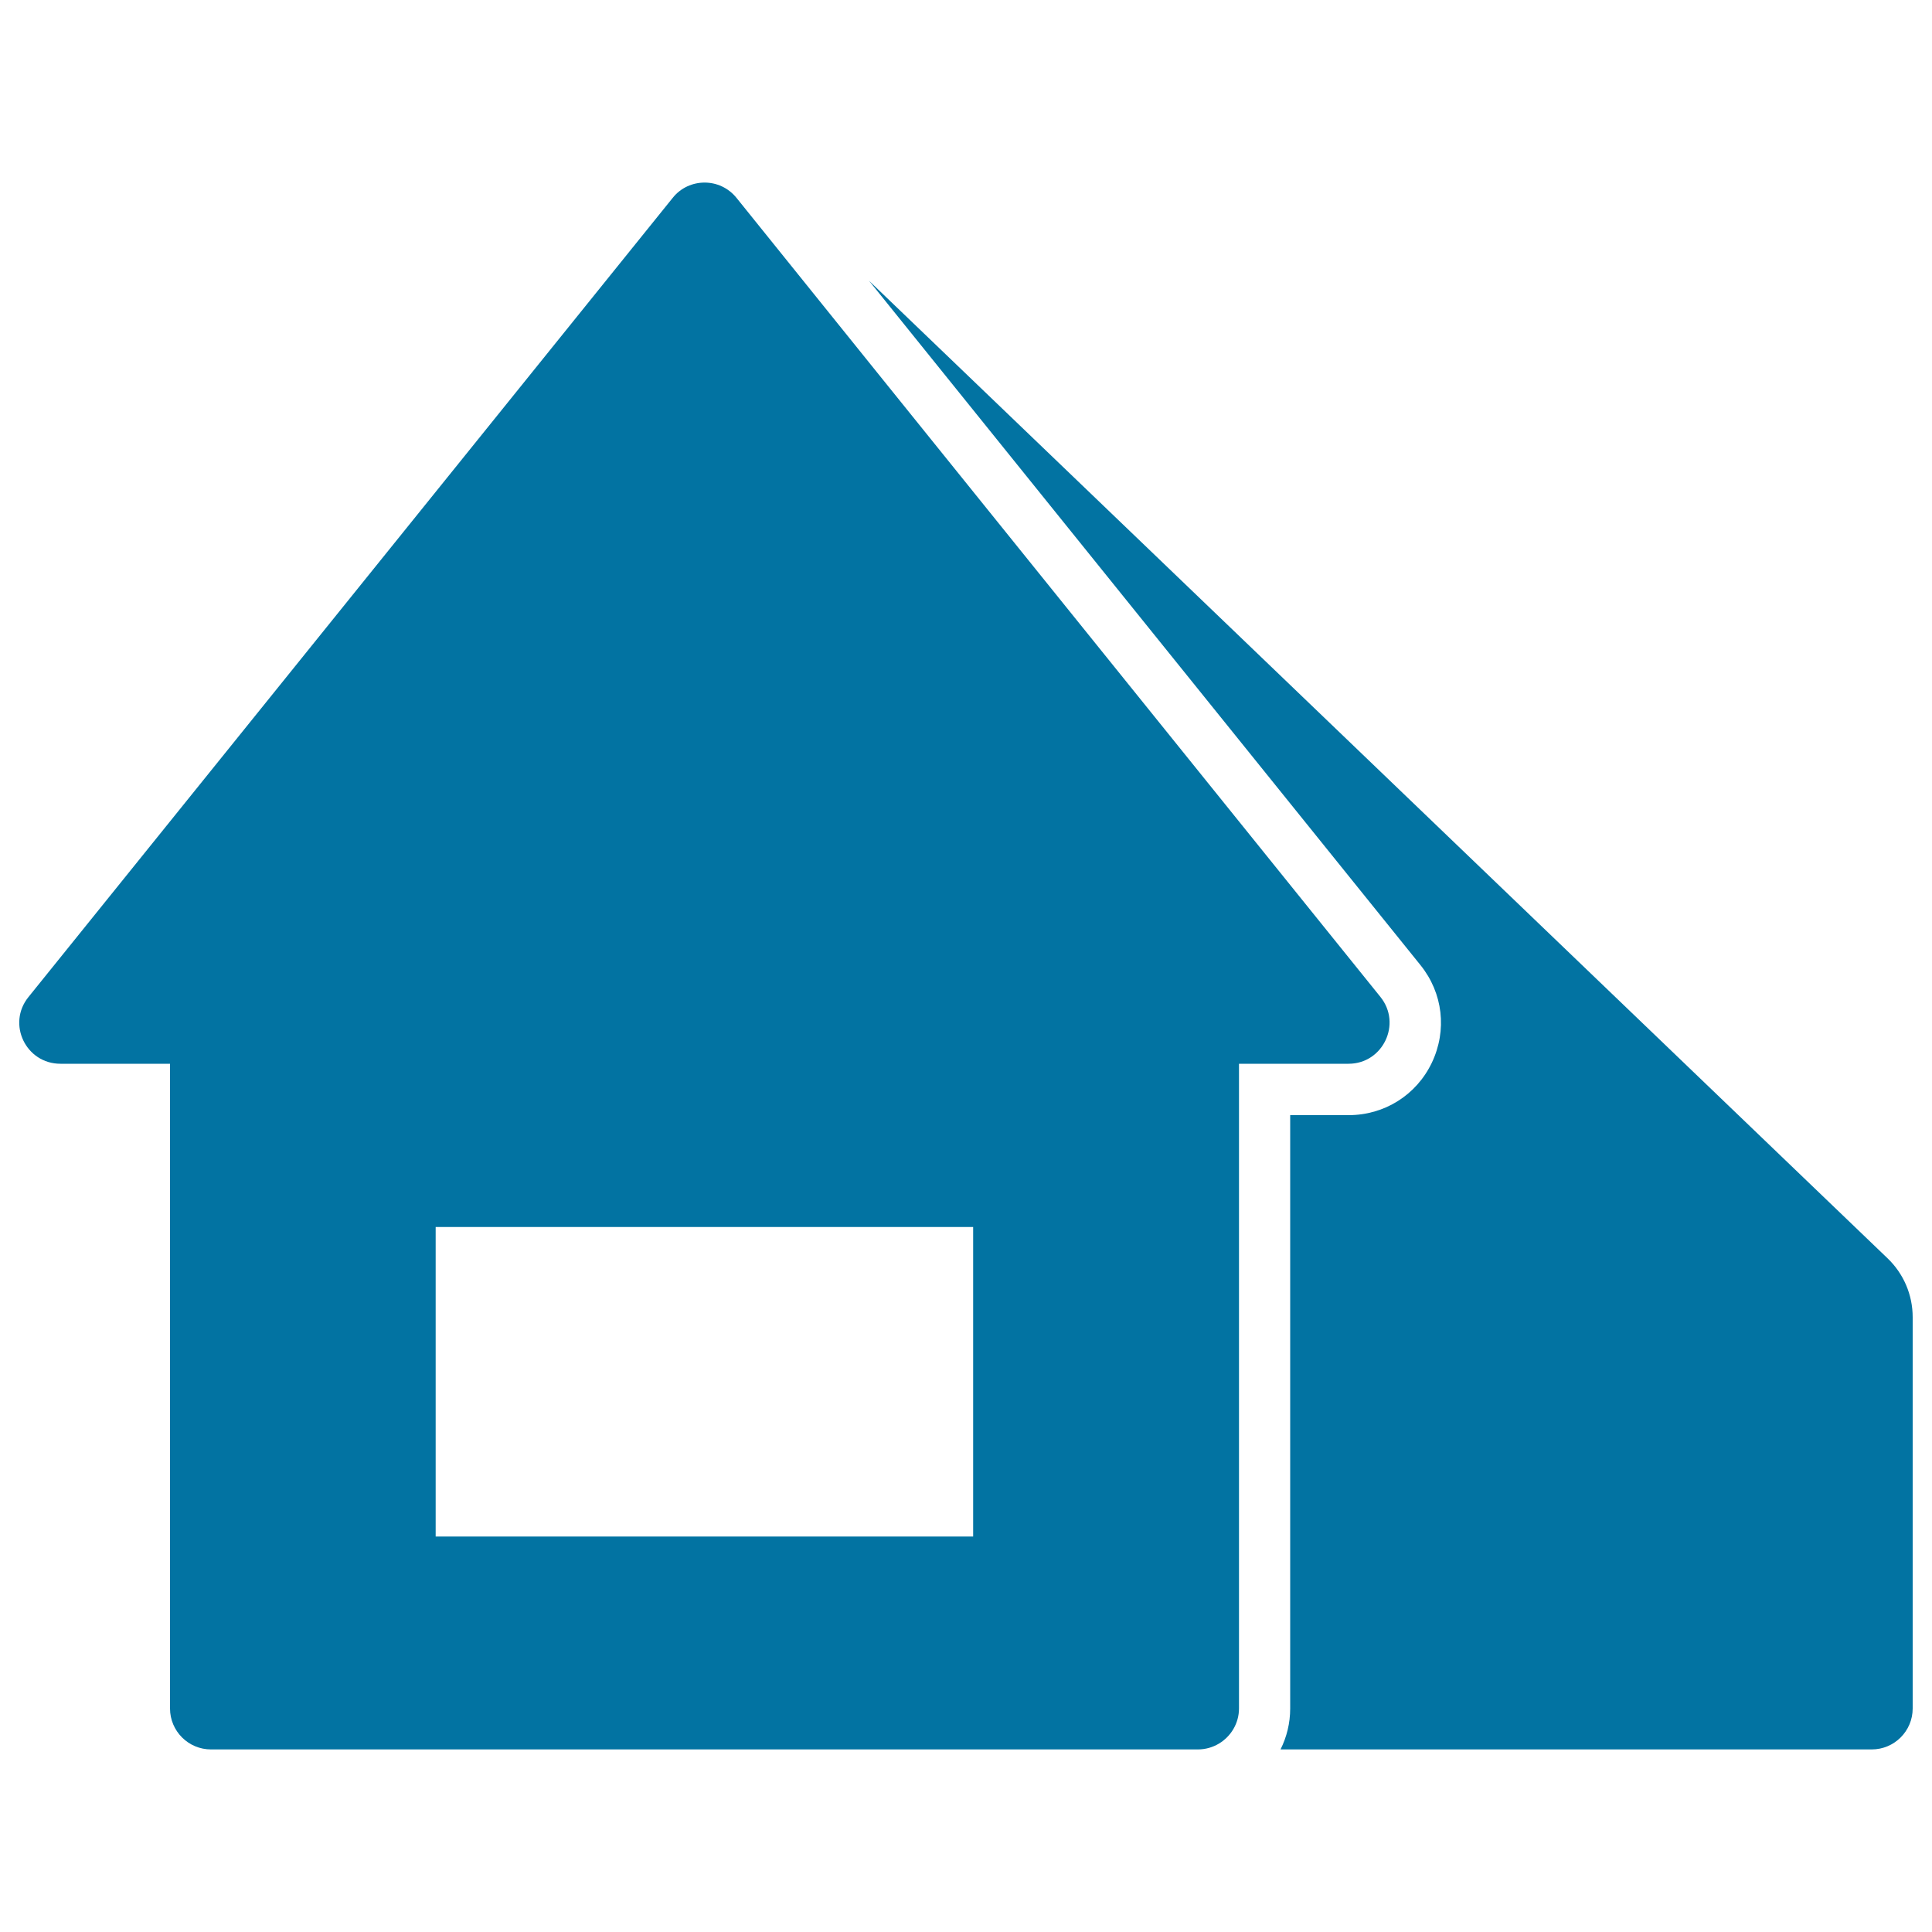 <svg xmlns="http://www.w3.org/2000/svg" viewBox="0 0 1000 1000" style="fill:#0273a2">
<title>Camera Indoor Mode SVG icon</title>
<g><path d="M698,577.2h-30.2v307.1c0,7.6-1.8,14.8-5,21.2h306c11.7,0,21.2-9.5,21.2-21.2V681.8c0-11.6-4.7-22.6-13.1-30.6L449.8,145.3l285.4,354.2c11.7,14.5,13.9,33.8,5.9,50.6C733.1,566.8,716.6,577.2,698,577.2z"/><path d="M31.3,550.6H88v333.7c0,11.7,9.5,21.2,21.2,21.2H620c4,0,7.7-1.1,10.9-3c6.2-3.7,10.4-10.5,10.4-18.2V550.6H698c17.8,0,27.7-20.7,16.5-34.6L457.3,196.9l-76.1-94.5c-4.3-5.3-10.4-7.9-16.5-7.9s-12.3,2.6-16.5,7.9L14.7,516.1C3.5,530,13.4,550.6,31.3,550.6z M225.5,635.1h278.2v160.2H225.5V635.1z"/></g>
</svg>